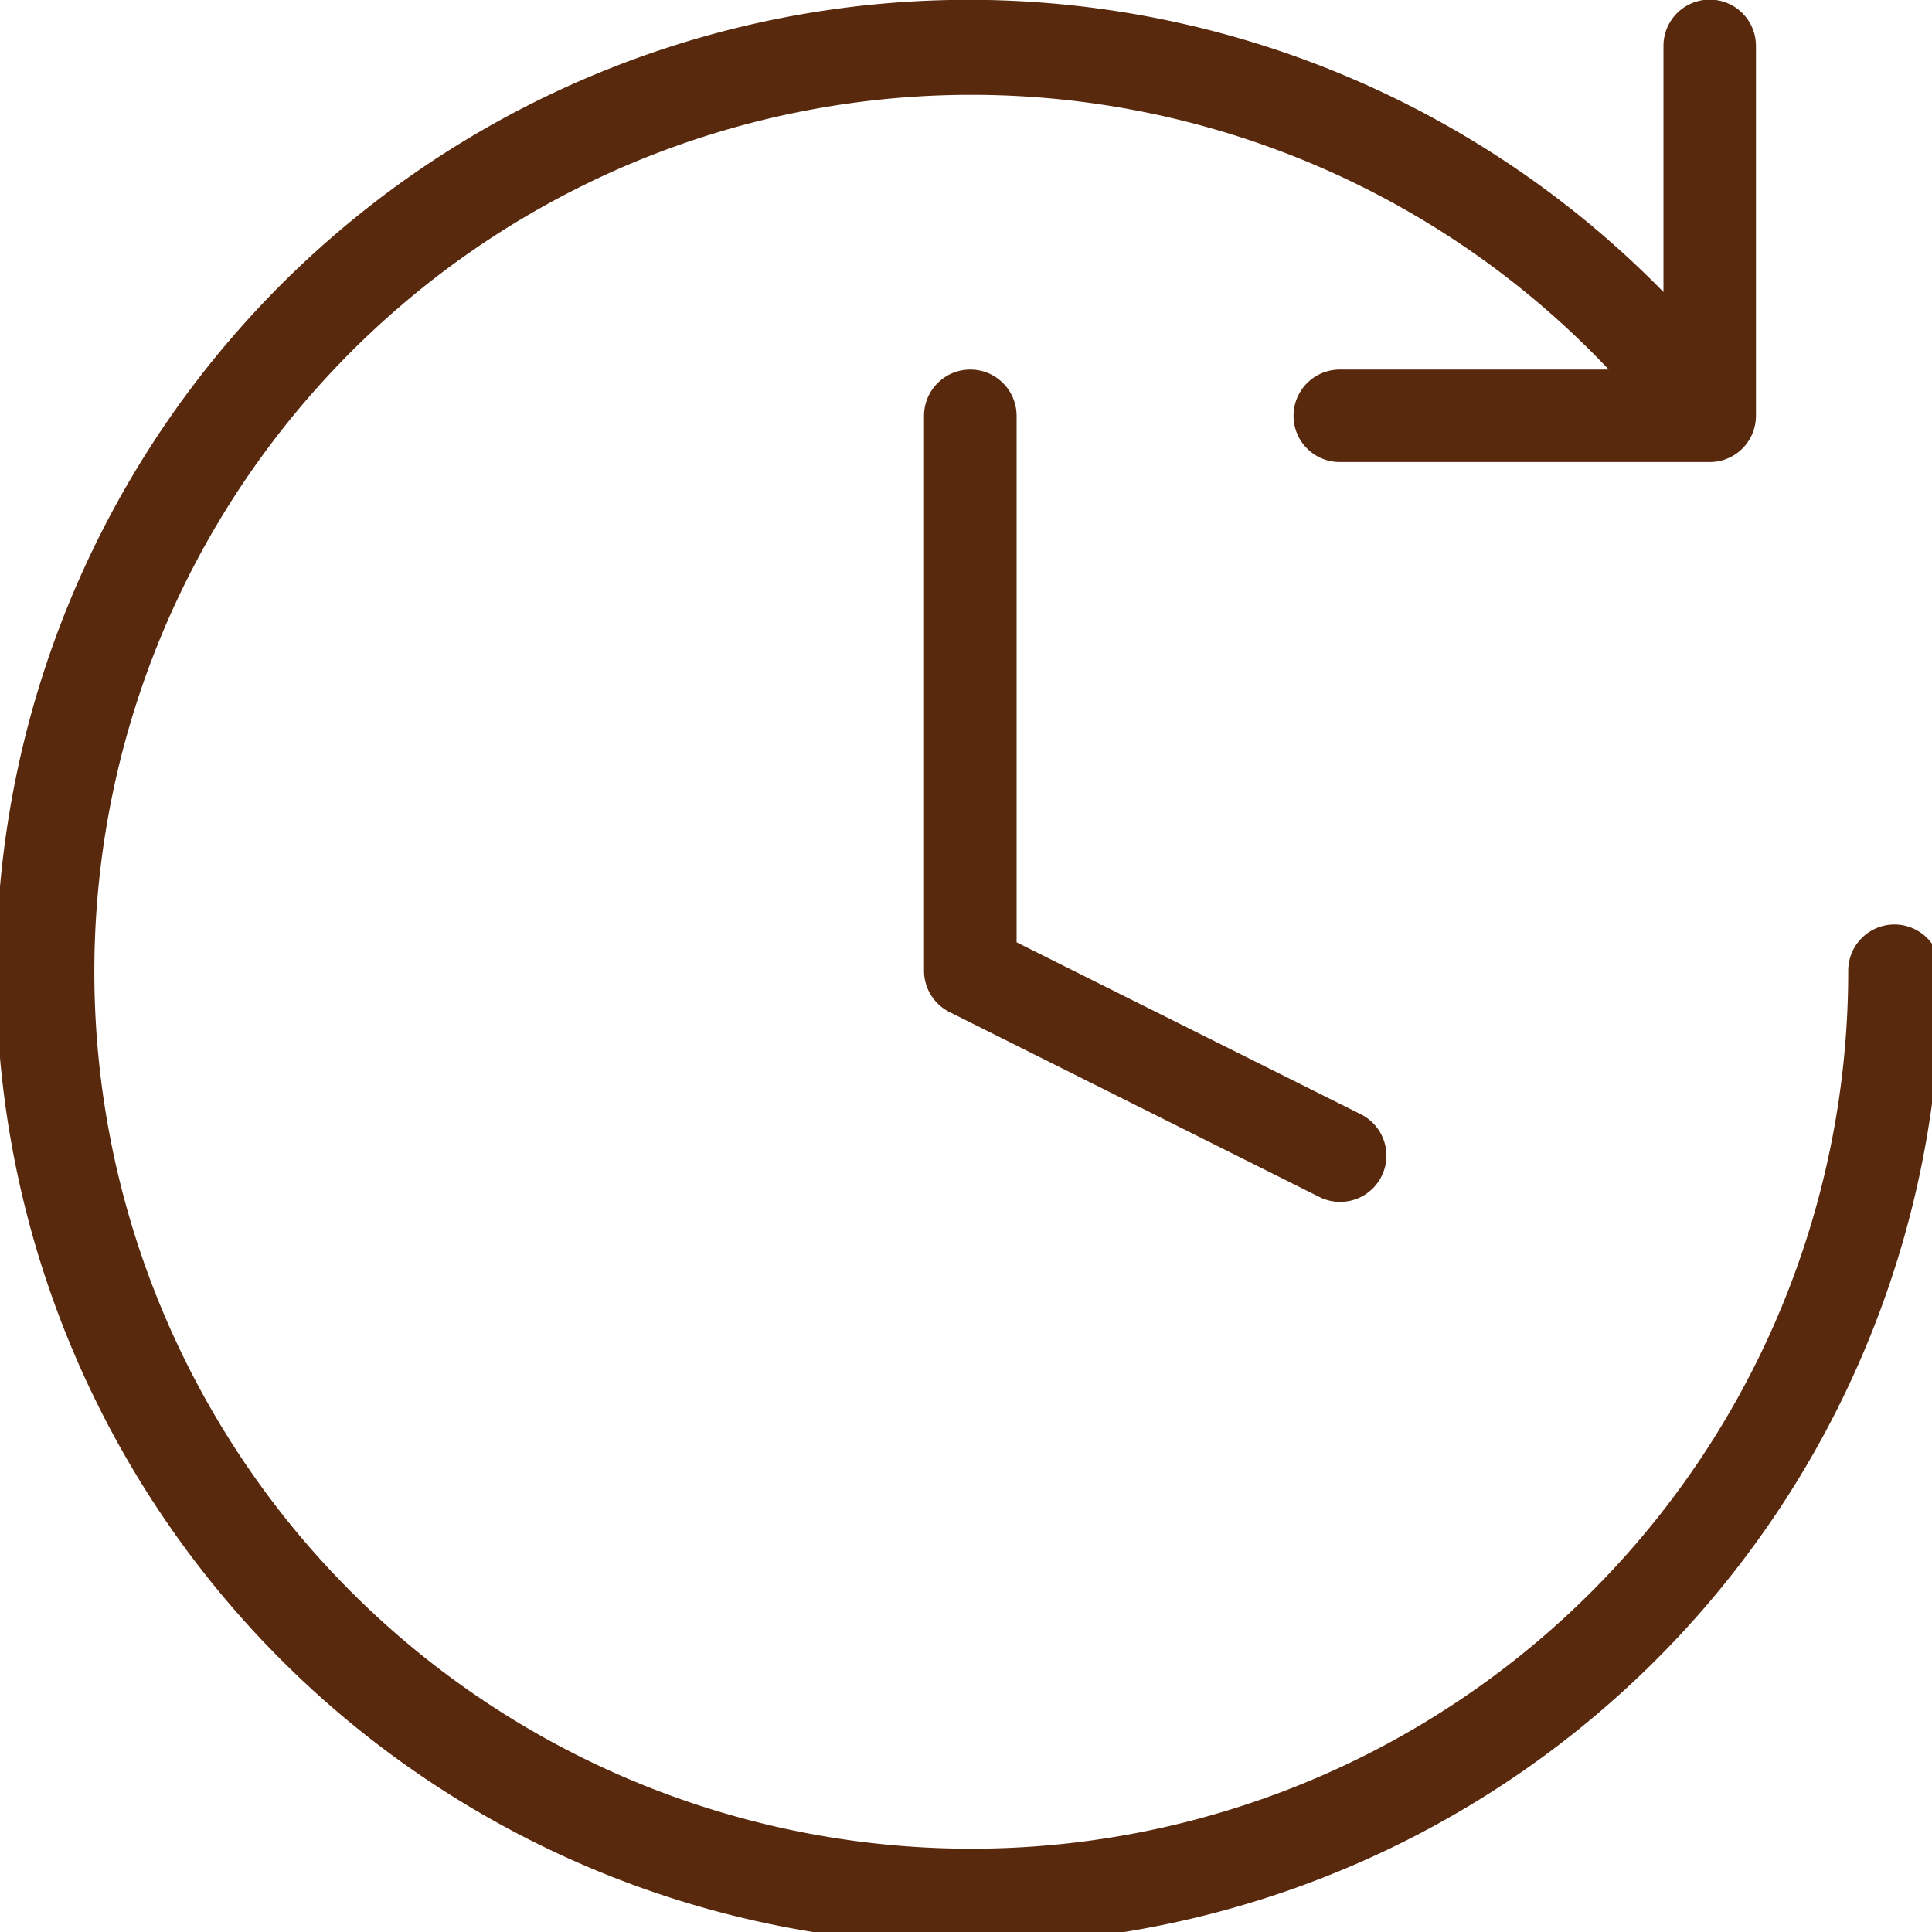 <svg xmlns="http://www.w3.org/2000/svg" xmlns:xlink="http://www.w3.org/1999/xlink" width="25.067" height="25.067" viewBox="0 0 25.067 25.067"><defs><clipPath id="a"><rect width="25.067" height="25.067" transform="translate(0 0)" fill="#59290d"></rect></clipPath></defs><g transform="translate(0 0)"><g transform="translate(0 0)" clip-path="url(#a)"><path d="M25.188,12.594a12.616,12.616,0,1,1-3.6-8.8V.6a.6.6,0,0,1,1.2,0V5.4a.6.6,0,0,1-.6.6h-4.8a.6.6,0,0,1,0-1.2h3.49a11.378,11.378,0,1,0,3.107,7.8.6.6,0,1,1,1.2,0M12.594,4.8a.6.6,0,0,0-.6.6v7.2a.6.6,0,0,0,.331.536l4.8,2.4a.6.6,0,0,0,.536-1.074l-4.466-2.231V5.4a.6.6,0,0,0-.6-.6" transform="translate(-0.005 -0.005)" fill="#59290d"></path></g></g></svg>